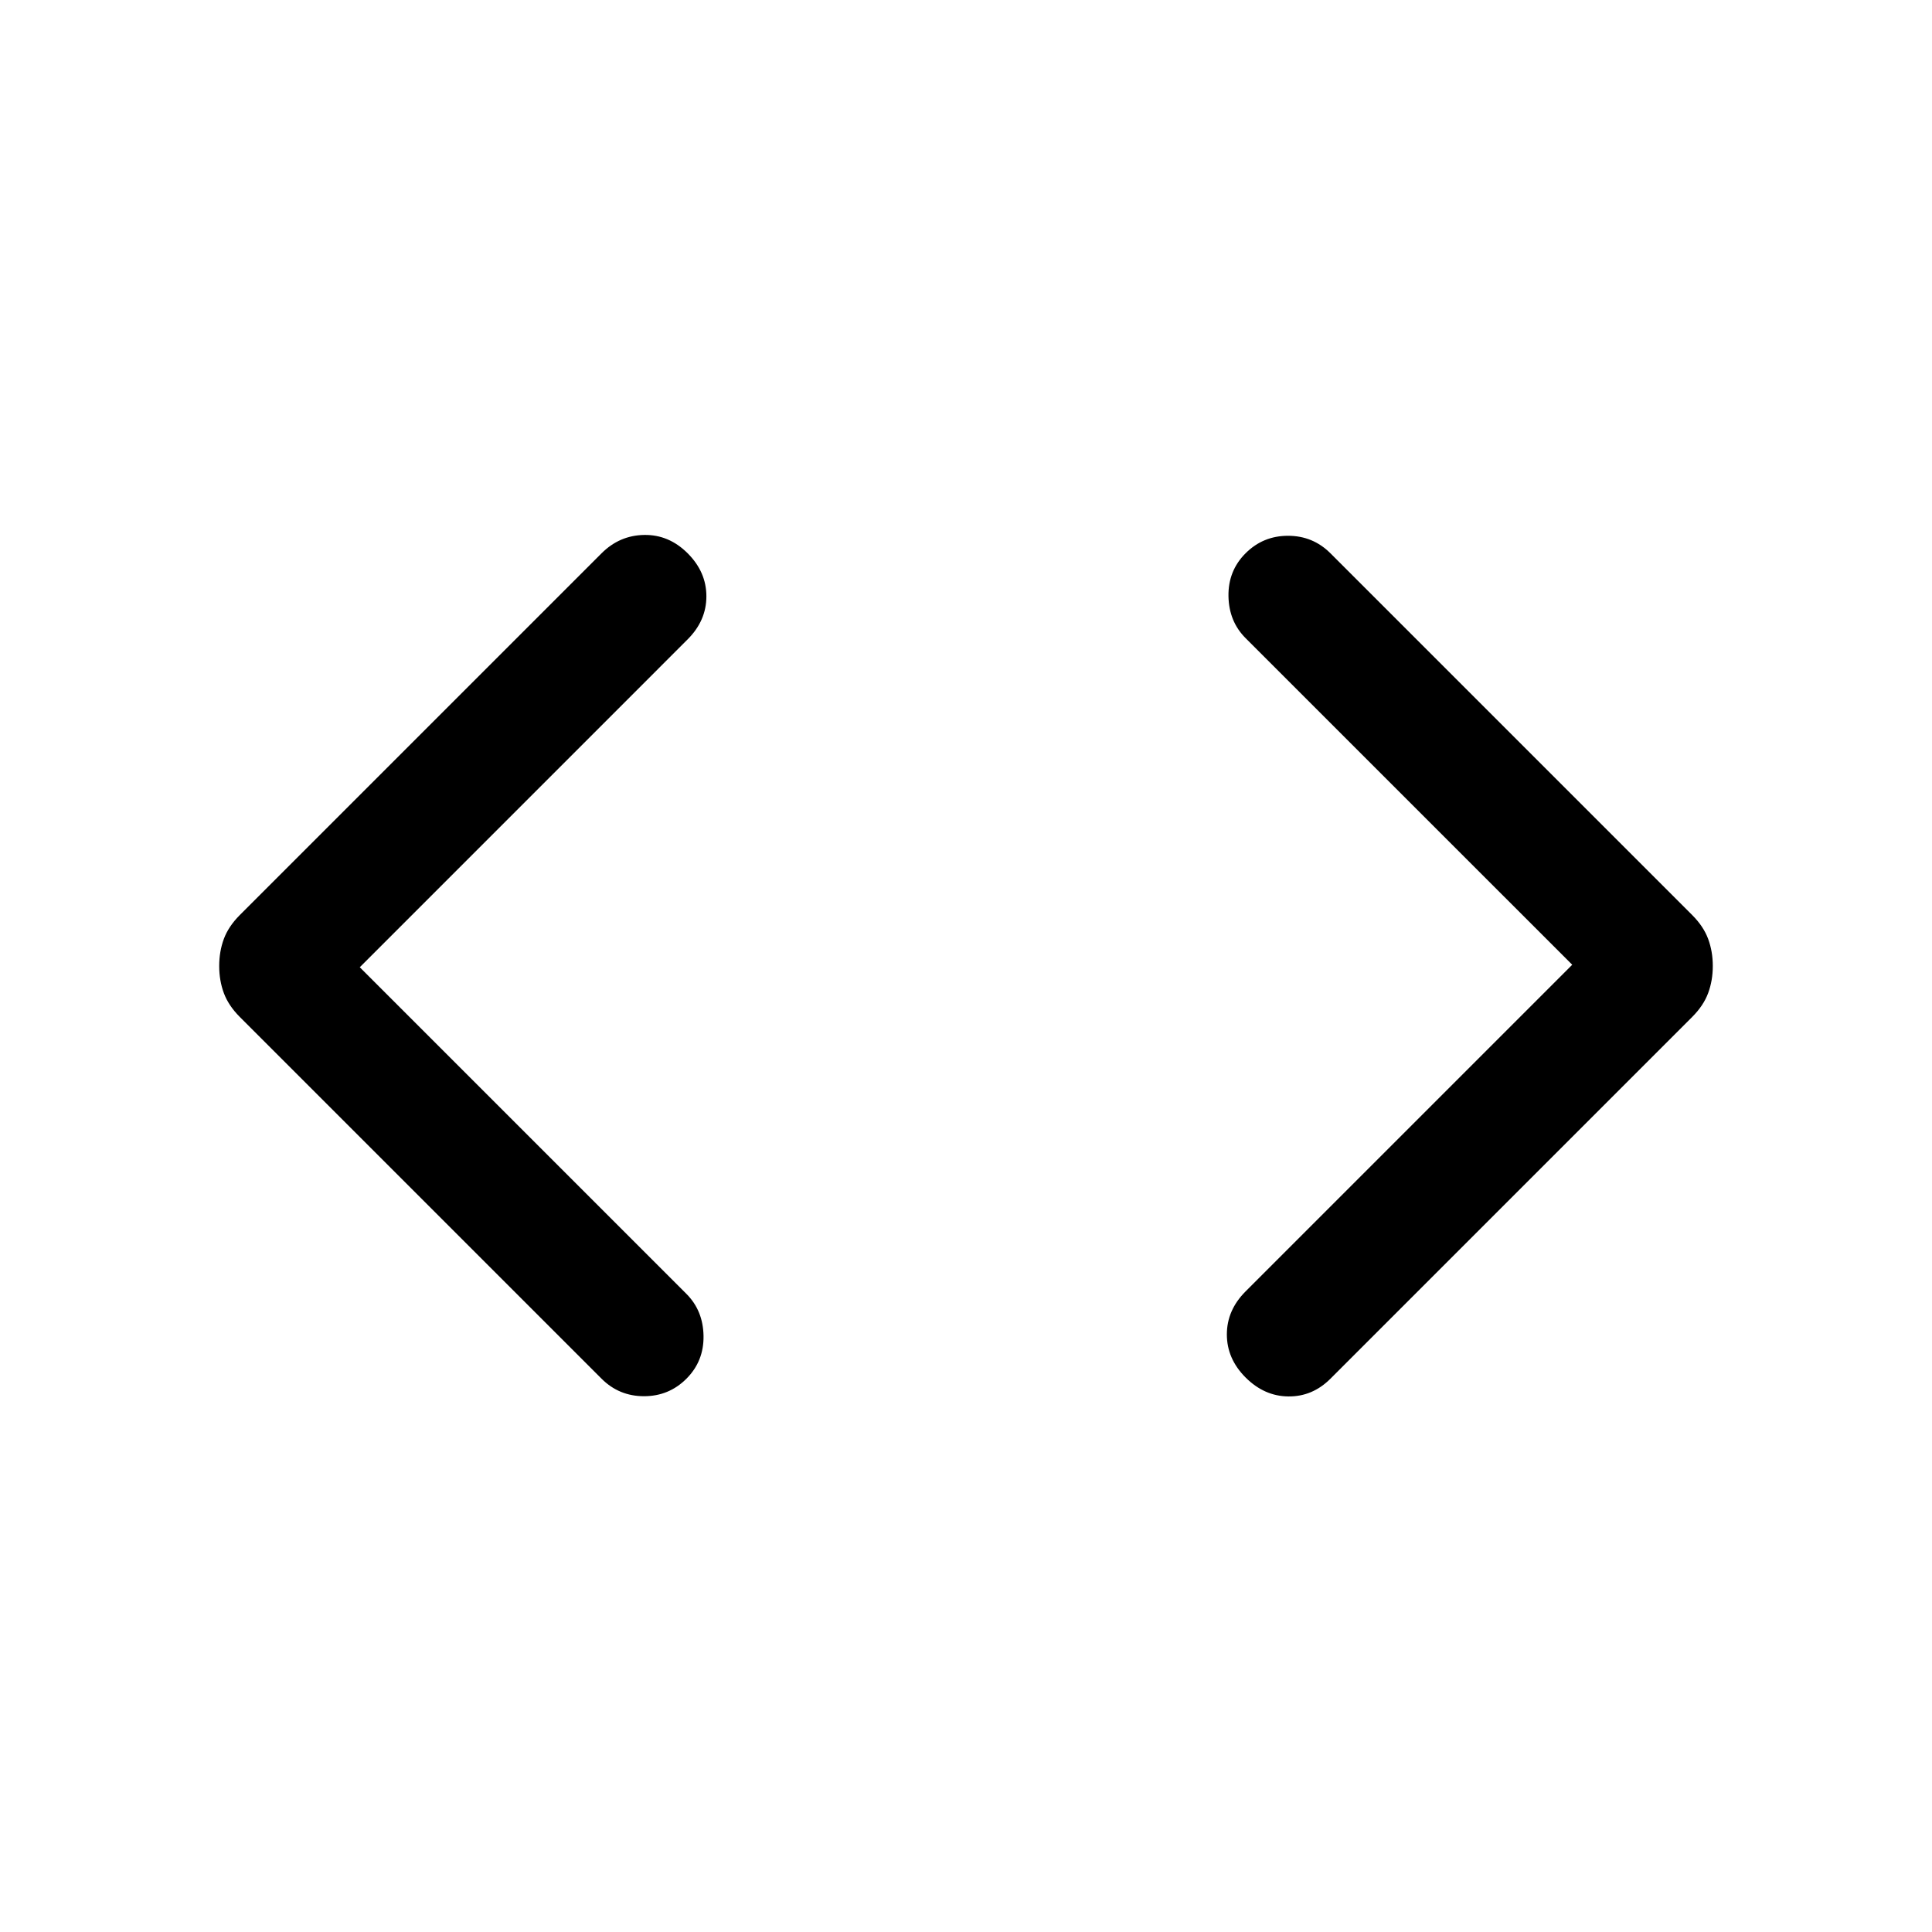 <svg xmlns="http://www.w3.org/2000/svg" height="24px" viewBox="0 -960 960 960" width="24px" fill="#00000"><path d="m178.77-479.38 162.31 162.3q8.3 8.31 8.5 20.89.19 12.57-8.5 21.27-8.7 8.69-21.08 8.69-12.38 0-21.08-8.69L119.15-454.69q-5.61-5.62-7.92-11.85-2.31-6.23-2.31-13.46t2.31-13.46q2.31-6.23 7.92-11.85l179.77-179.77q8.93-8.92 21.2-9.11 12.26-.19 21.57 9.11 9.31 9.31 9.31 21.39 0 12.07-9.31 21.38L178.77-479.38Zm602.46-1.24-162.31-162.3q-8.3-8.31-8.5-20.89-.19-12.57 8.5-21.27 8.7-8.69 21.08-8.69 12.38 0 21.08 8.69l179.77 179.77q5.61 5.62 7.92 11.85 2.31 6.23 2.31 13.46t-2.31 13.46q-2.31 6.23-7.92 11.85L661.08-274.92q-8.93 8.92-20.89 8.8-11.96-.11-21.27-9.42-9.3-9.31-9.3-21.38 0-12.08 9.3-21.39l162.31-162.31Z"/></svg>